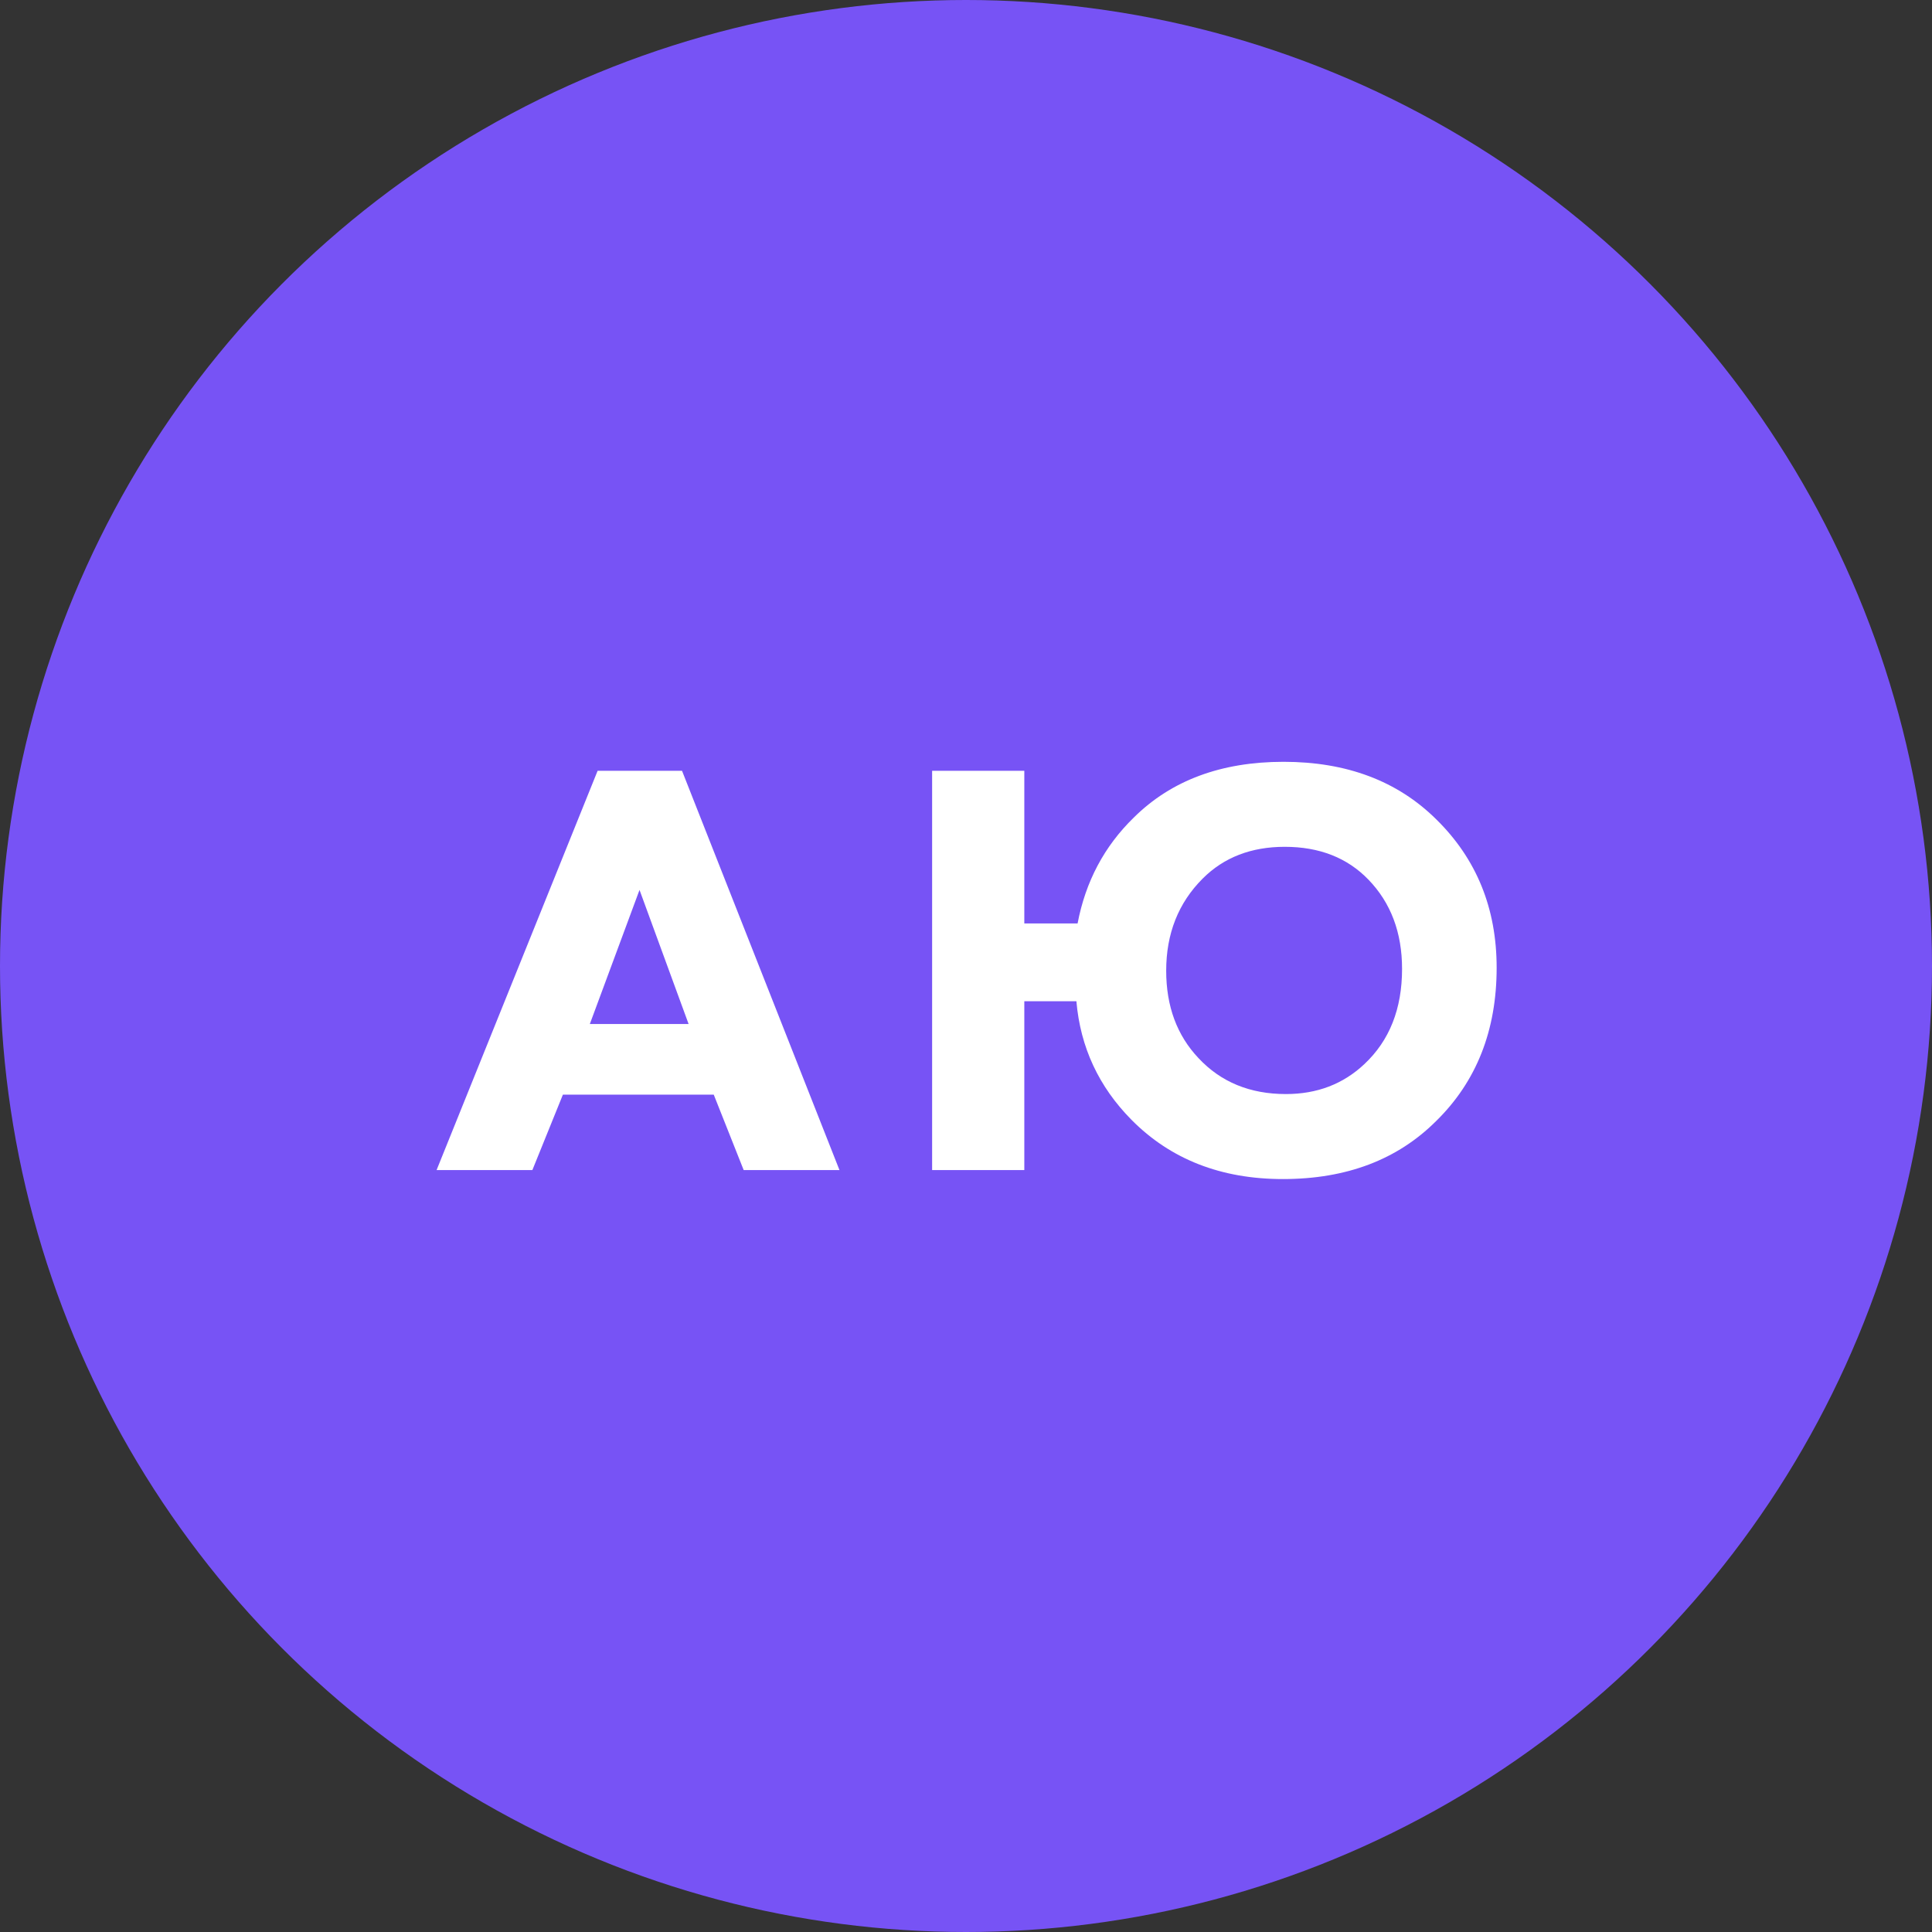 <svg xmlns="http://www.w3.org/2000/svg" width="71" height="71" viewBox="0 0 71 71" fill="none"><rect x="0" y="0" width="71" height="71" fill="#333333" stroke="none"/><circle cx="35.5" cy="35.5" r="35.5" fill="#7753F5"></circle><path d="M27.33 43L26.23 40.228H20.686L19.564 43H16.044L21.962 28.326H25.064L30.85 43H27.33ZM21.676 37.632H25.306L23.502 32.704L21.676 37.632ZM37.643 33.936H39.601C39.894 32.396 40.583 31.098 41.669 30.042C43.047 28.678 44.881 27.996 47.169 27.996C49.486 27.996 51.356 28.7 52.779 30.108C54.26 31.56 55.001 33.379 55.001 35.564C55.001 37.867 54.26 39.744 52.779 41.196C51.356 42.619 49.479 43.33 47.147 43.33C44.873 43.33 43.018 42.604 41.581 41.152C40.378 39.935 39.703 38.483 39.557 36.796H37.643V43H34.255V28.326H37.643V33.936ZM47.213 31.12C45.981 31.12 44.976 31.509 44.199 32.286C43.304 33.181 42.857 34.31 42.857 35.674C42.857 36.979 43.253 38.05 44.045 38.886C44.866 39.766 45.937 40.206 47.257 40.206C48.401 40.206 49.361 39.839 50.139 39.106C51.063 38.241 51.525 37.075 51.525 35.608C51.525 34.273 51.114 33.181 50.293 32.33C49.515 31.523 48.489 31.12 47.213 31.12Z" fill="white"></path></svg>